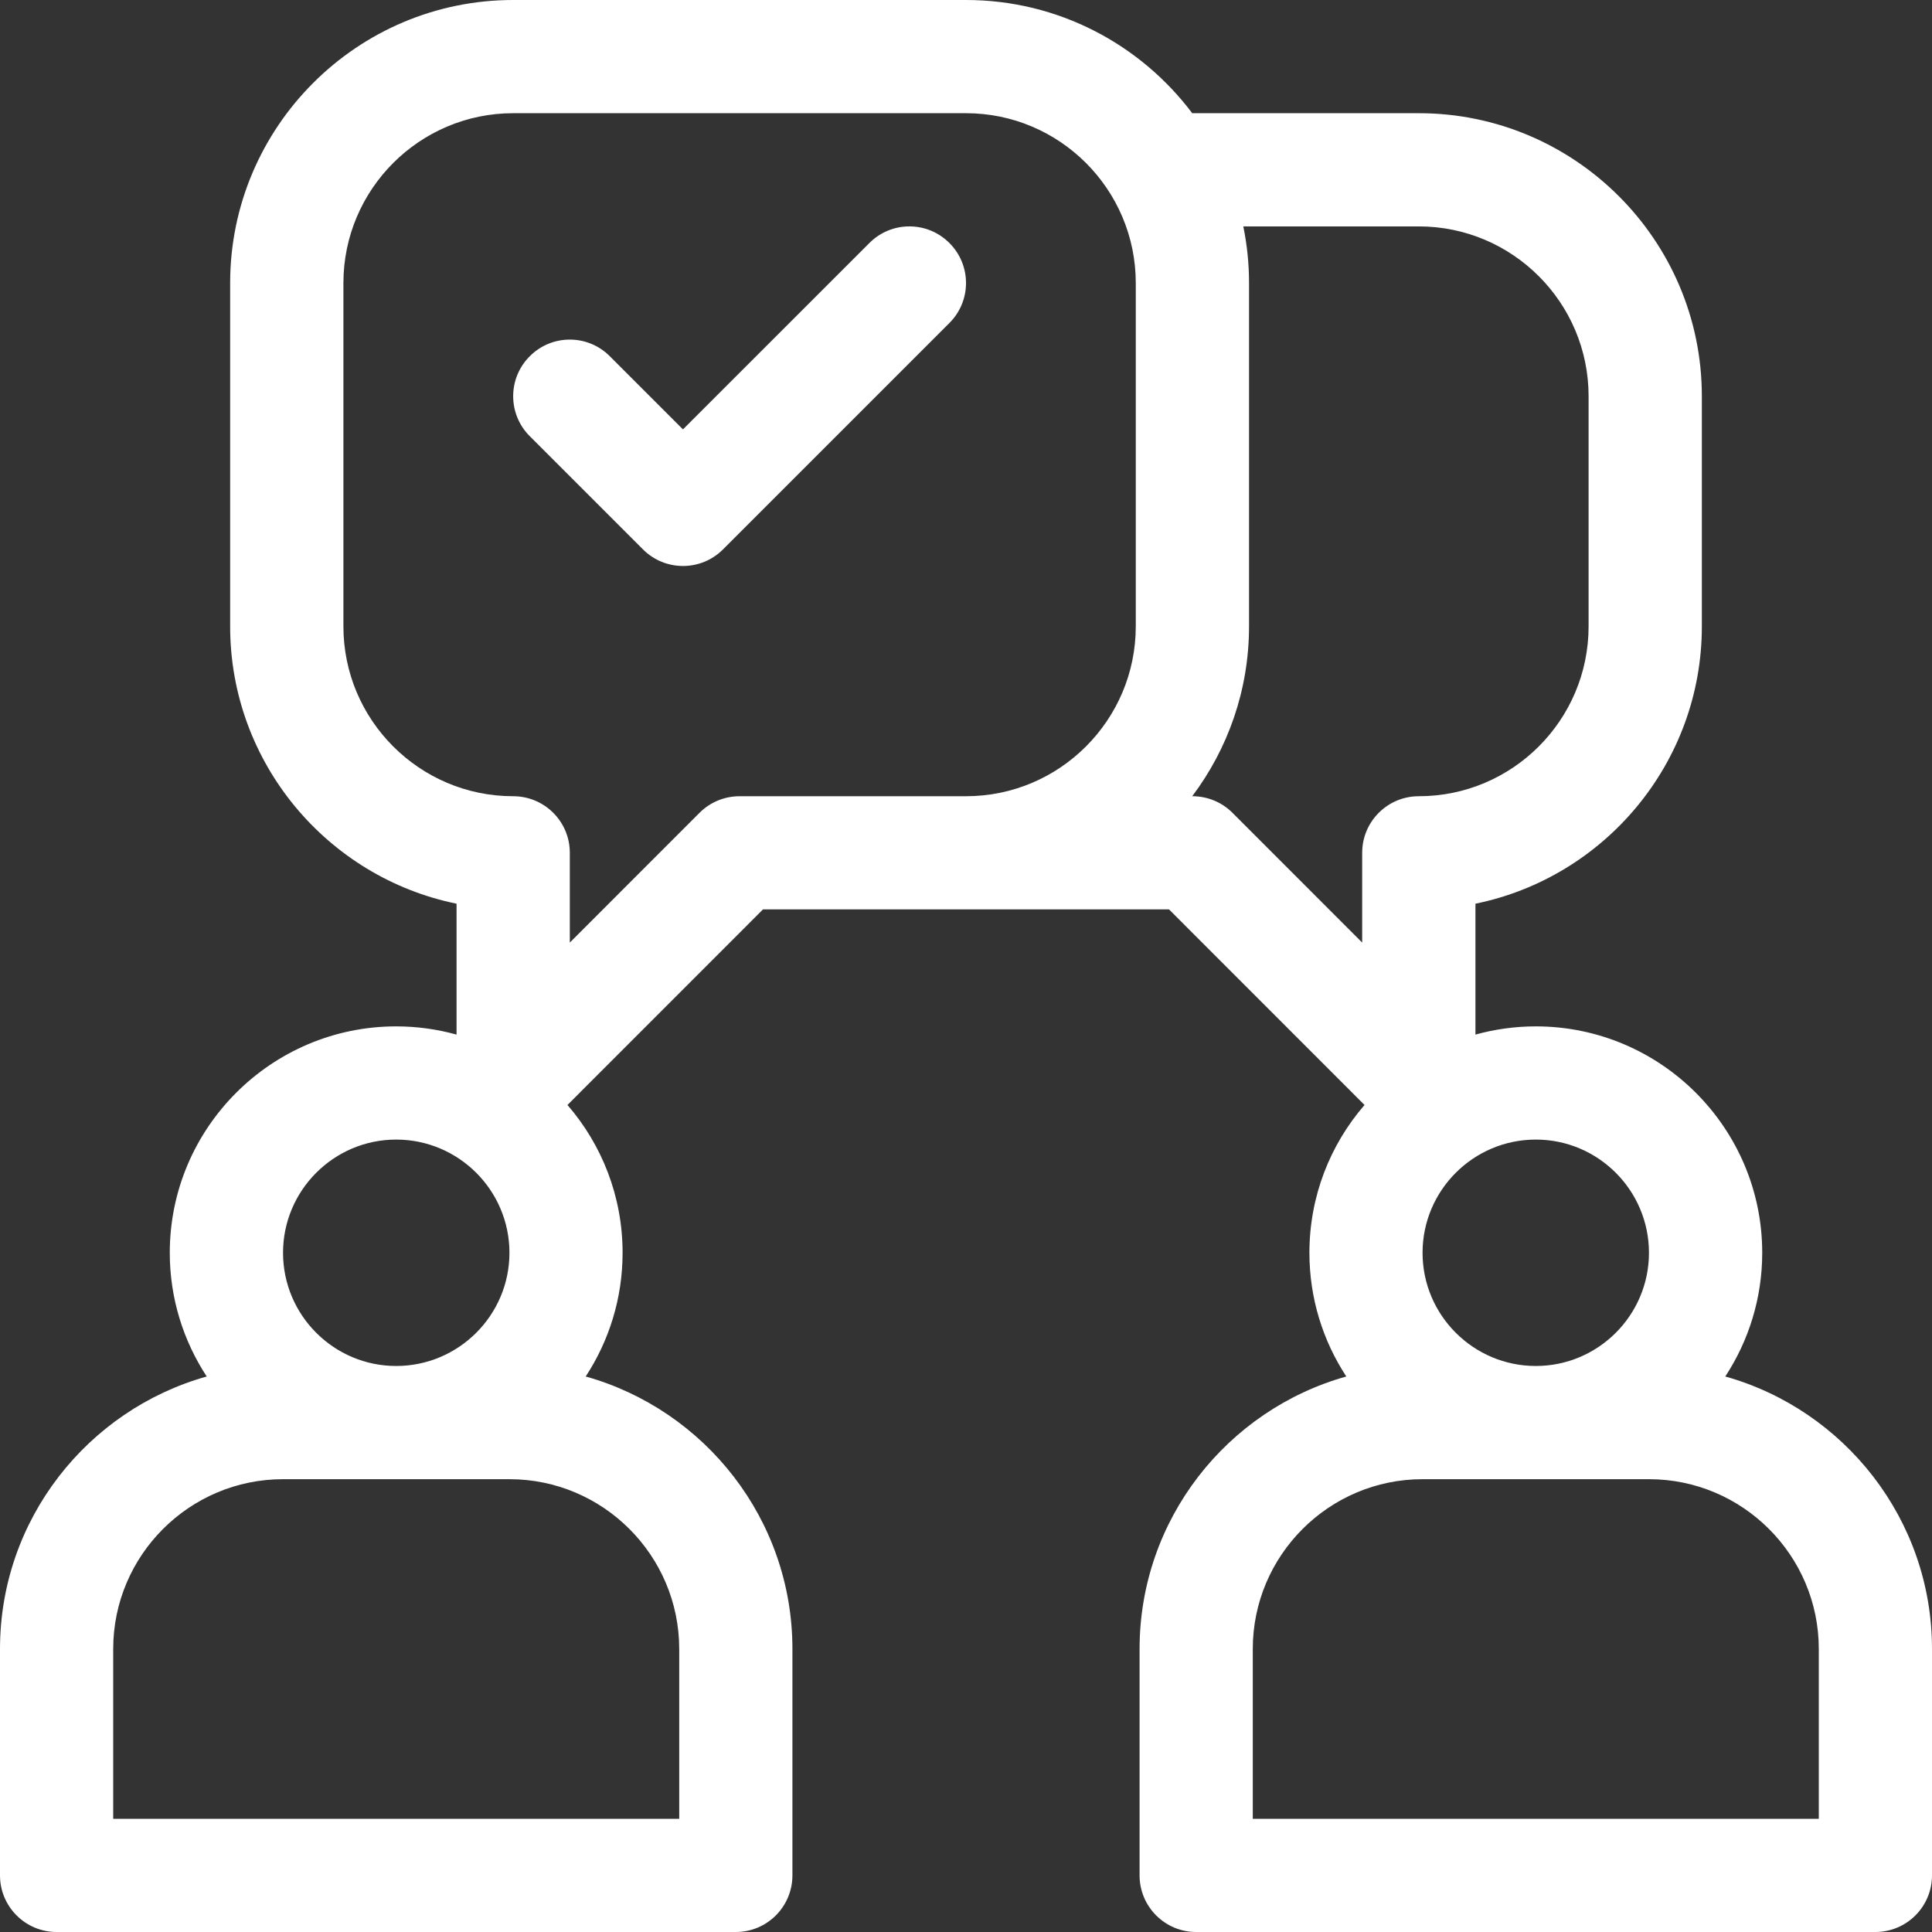 <?xml version="1.0" encoding="UTF-8" standalone="no"?>
<svg width="32" xmlns="http://www.w3.org/2000/svg" viewBox="0 0 32 32" height="32">
 <rect x="0" y="0" width="32" height="32" fill="#333333" stroke="none"/>
 <path transform="translate(-20 -24)" d="m48.576 46.799c1.972 0.553 3.424 2.366 3.424 4.513v3.75c0 0.518-0.42 0.938-0.938 0.938h-11.25c-0.517 0-0.937-0.42-0.937-0.938v-3.75c0-2.147 1.451-3.96 3.424-4.513-0.386-0.589-0.611-1.293-0.611-2.049 0-0.935 0.344-1.791 0.913-2.448l-3.239-3.24h-3.362-3.362l-3.239 3.24c0.569 0.657 0.913 1.513 0.913 2.448 0 0.756-0.225 1.46-0.611 2.049 1.973 0.553 3.424 2.366 3.424 4.513v3.75c0 0.518-0.42 0.938-0.937 0.938h-11.25c-0.518 0-0.938-0.42-0.938-0.938v-3.75c0-2.147 1.452-3.96 3.424-4.513-0.386-0.589-0.612-1.293-0.612-2.049 0-2.068 1.683-3.75 3.75-3.75 0.347 0 0.682 0.048 1 0.136v-2.168c-2.136-0.435-3.75-2.329-3.75-4.593v-5.687c0-2.585 2.103-4.688 4.688-4.688h7.5c1.53 0 2.891 0.737 3.747 1.875h3.753c2.585 0 4.688 2.103 4.688 4.687v3.813c0 2.264-1.614 4.158-3.75 4.593v2.168c0.318-0.088 0.653-0.136 1-0.136 2.067 0 3.75 1.682 3.75 3.75 0 0.756-0.226 1.46-0.612 2.049zm-22.014-3.924c-1.033 0-1.874 0.841-1.874 1.875s0.841 1.875 1.874 1.875c1.034 0 1.876-0.841 1.876-1.875s-0.842-1.875-1.876-1.875zm4.688 8.437c0-1.55-1.262-2.812-2.812-2.812h-3.75c-1.551 0-2.813 1.262-2.813 2.812v2.813h9.375v-2.813zm7.562-16.937v-5.687c0-1.551-1.261-2.813-2.812-2.813h-7.5c-1.551 0-2.812 1.262-2.812 2.813v5.687c0 1.551 1.261 2.813 2.812 2.813 0.518 0 0.938 0.419 0.938 0.937v1.487l2.149-2.15c0.176-0.176 0.414-0.274 0.663-0.274h3.75c1.551 0 2.812-1.262 2.812-2.813zm6.626 8.5c-1.034 0-1.876 0.841-1.876 1.875s0.842 1.875 1.876 1.875c1.033 0 1.874-0.841 1.874-1.875s-0.841-1.875-1.874-1.875zm-2.876-4.75c0-0.518 0.42-0.937 0.938-0.937 1.551 0 2.812-1.262 2.812-2.813v-3.813c0-1.55-1.261-2.812-2.812-2.812h-2.907c0.062 0.303 0.095 0.616 0.095 0.938v5.687c0 1.054-0.351 2.029-0.941 2.813h0.003c0.249 0 0.487 0.098 0.663 0.274l2.149 2.15v-1.487zm7.563 16v-2.813c0-1.55-1.262-2.812-2.813-2.812h-3.75c-1.55 0-2.812 1.262-2.812 2.812v2.813h9.375zm-14.4-26.1c0.367 0.366 0.367 0.959 0 1.325l-3.75 3.75c-0.366 0.366-0.959 0.366-1.325 0l-1.875-1.875c-0.367-0.366-0.367-0.959 0-1.325 0.366-0.367 0.959-0.367 1.325 0l1.212 1.212 3.088-3.087c0.366-0.367 0.959-0.367 1.325 0z" fill="#FFF"/>
</svg>
